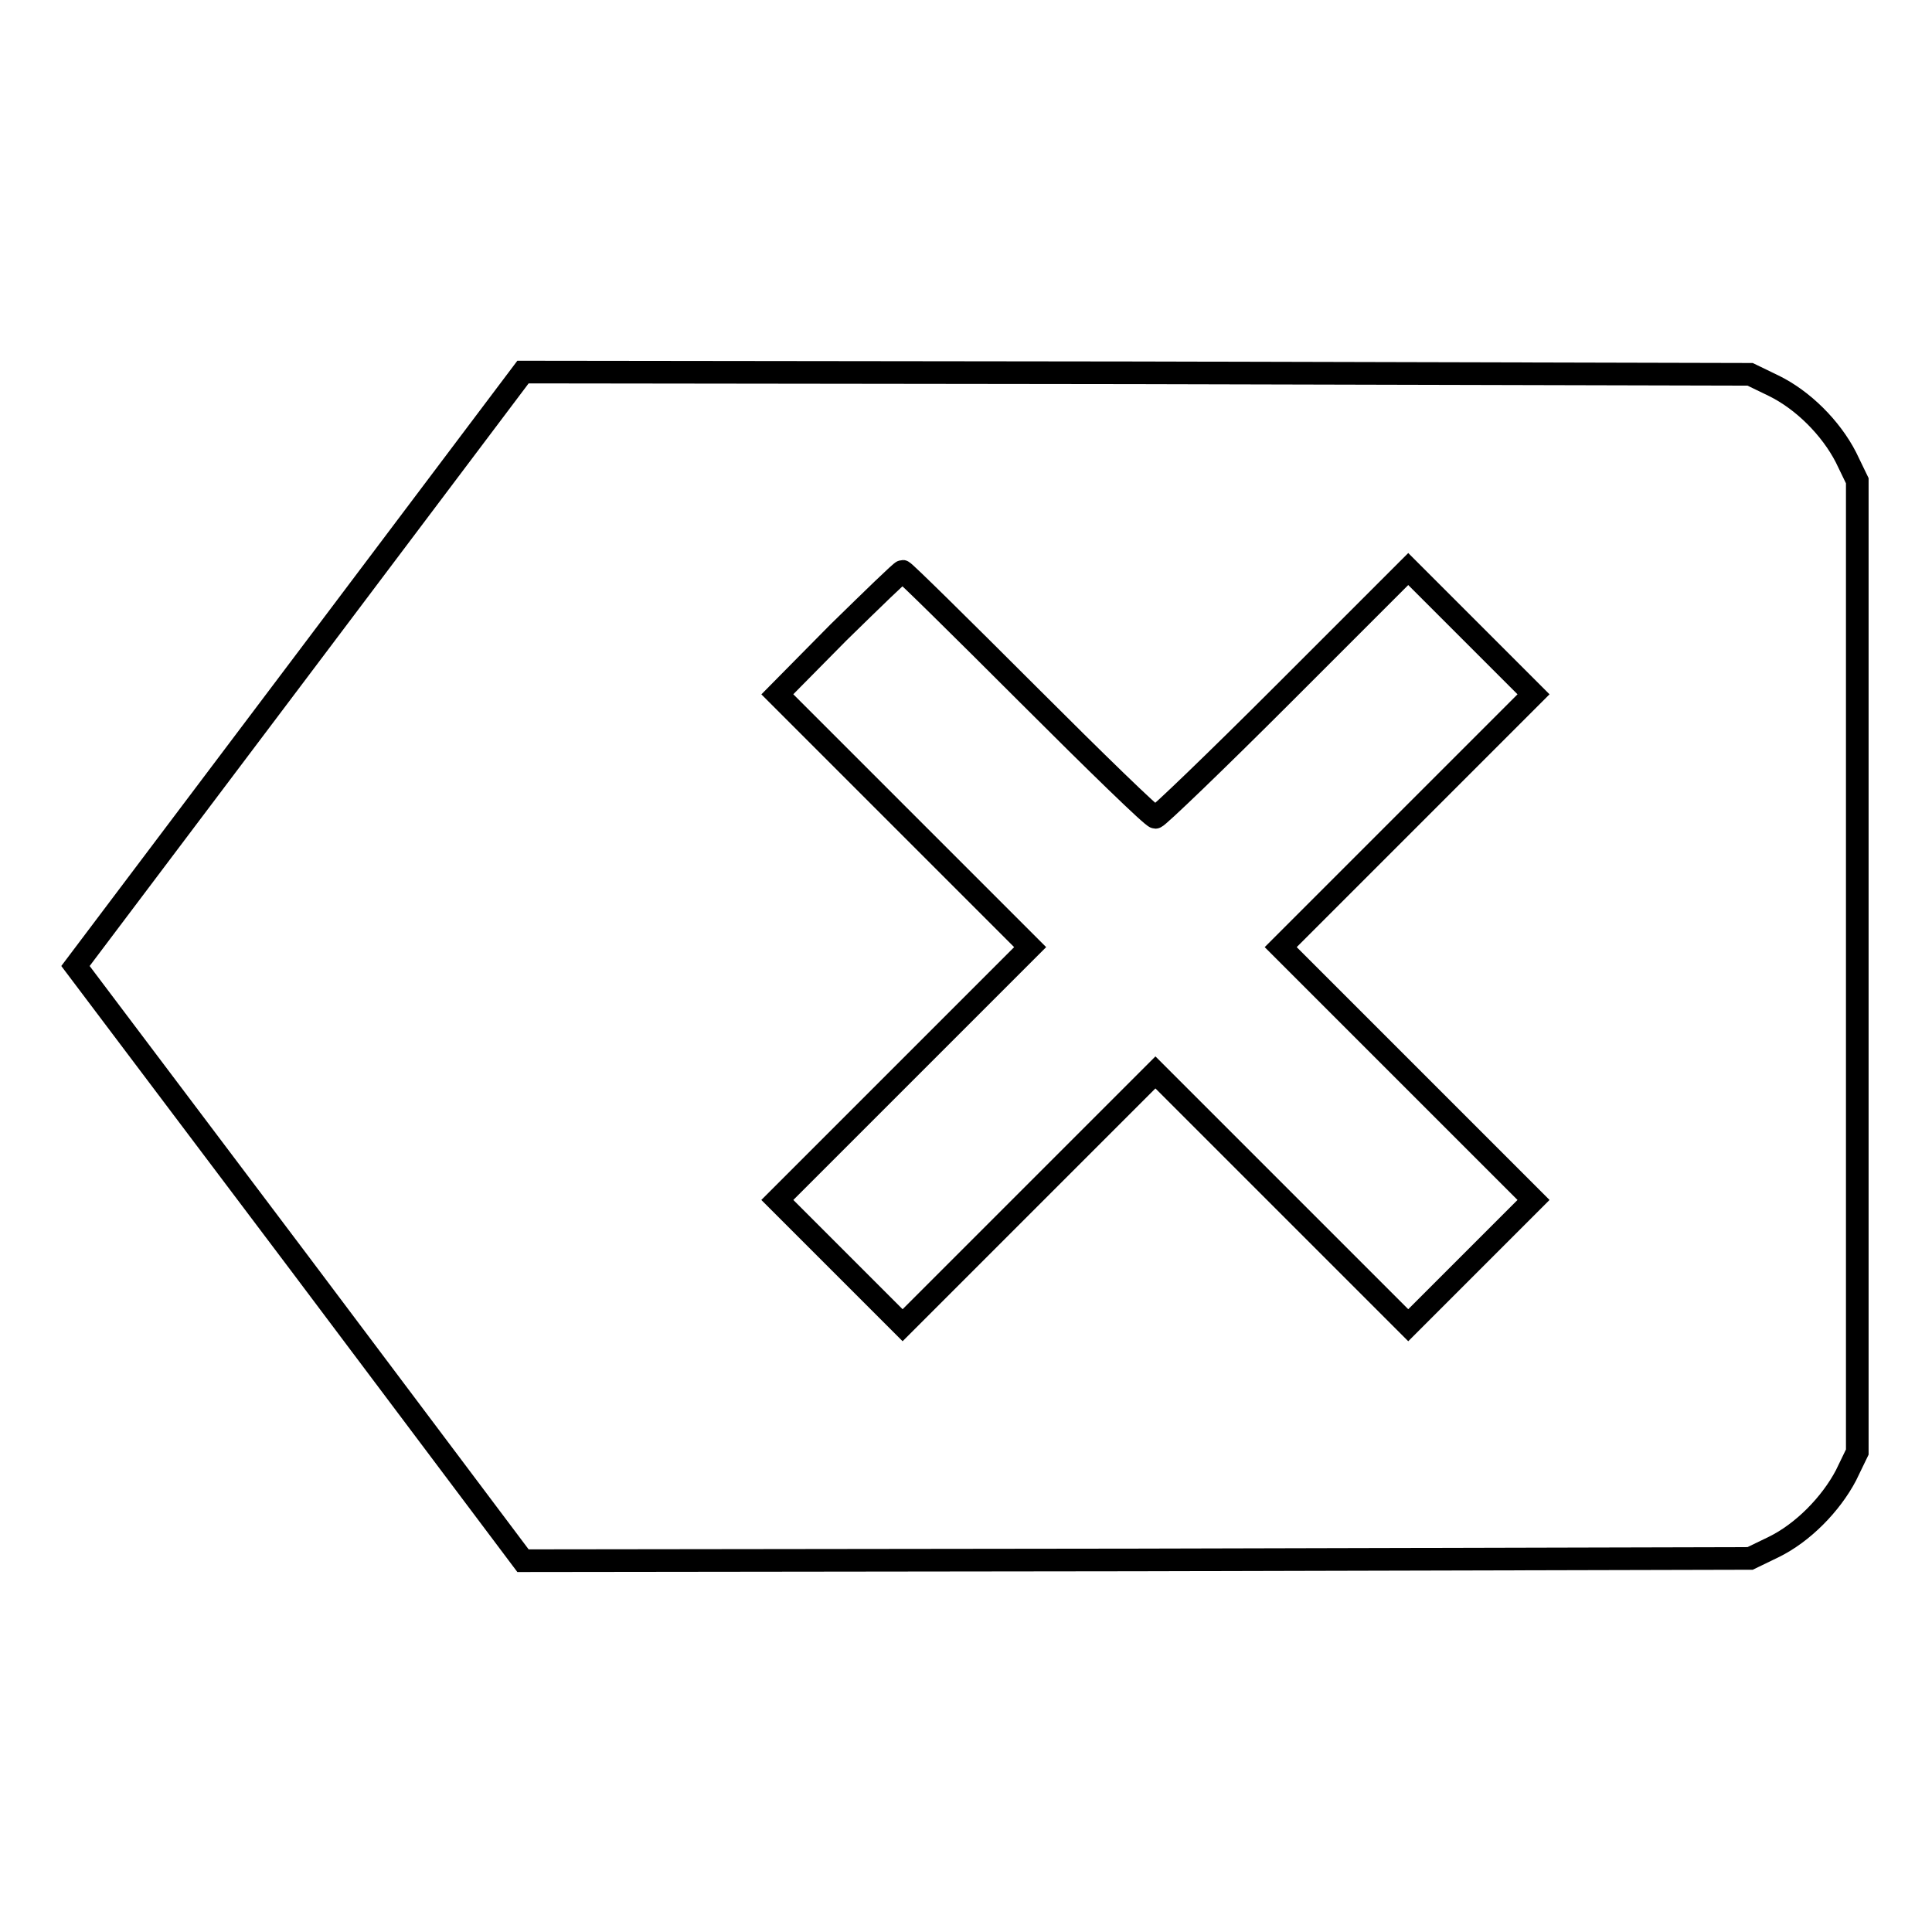 <?xml version="1.0" encoding="utf-8"?>
<!-- Svg Vector Icons : http://www.onlinewebfonts.com/icon -->
<!DOCTYPE svg PUBLIC "-//W3C//DTD SVG 1.1//EN" "http://www.w3.org/Graphics/SVG/1.1/DTD/svg11.dtd">
<svg version="1.1" xmlns="http://www.w3.org/2000/svg" xmlns:xlink="http://www.w3.org/1999/xlink" x="0px" y="0px" viewBox="0 0 256 256" enable-background="new 0 0 256 256" xml:space="preserve">
<g><g><g><path stroke-width="3" fill-opacity="0" stroke="#000000"  d="M39.7,88.6L10,128l29.7,39.4l29.6,39.4l81.3-0.1l81.3-0.2l3.1-1.5c3.9-1.9,7.6-5.7,9.6-9.5l1.5-3.1V128V63.7l-1.5-3.1c-2-3.9-5.7-7.6-9.6-9.5l-3.1-1.5l-81.3-0.2l-81.3-0.1L39.7,88.6z M136.2,92c9,9,16.5,16.3,16.9,16.3c0.3,0,8-7.4,17-16.4l16.5-16.5l8.3,8.3l8.3,8.3l-16.7,16.7l-16.8,16.8l16.8,16.8l16.7,16.7l-8.3,8.3l-8.3,8.3l-16.8-16.8l-16.7-16.7l-16.7,16.7l-16.8,16.8l-8.3-8.3l-8.3-8.3l16.7-16.7l16.8-16.8l-16.8-16.8L103,92l8.1-8.2c4.5-4.4,8.3-8.1,8.5-8.1C119.8,75.7,127.2,83,136.2,92z"/></g></g></g>
</svg>